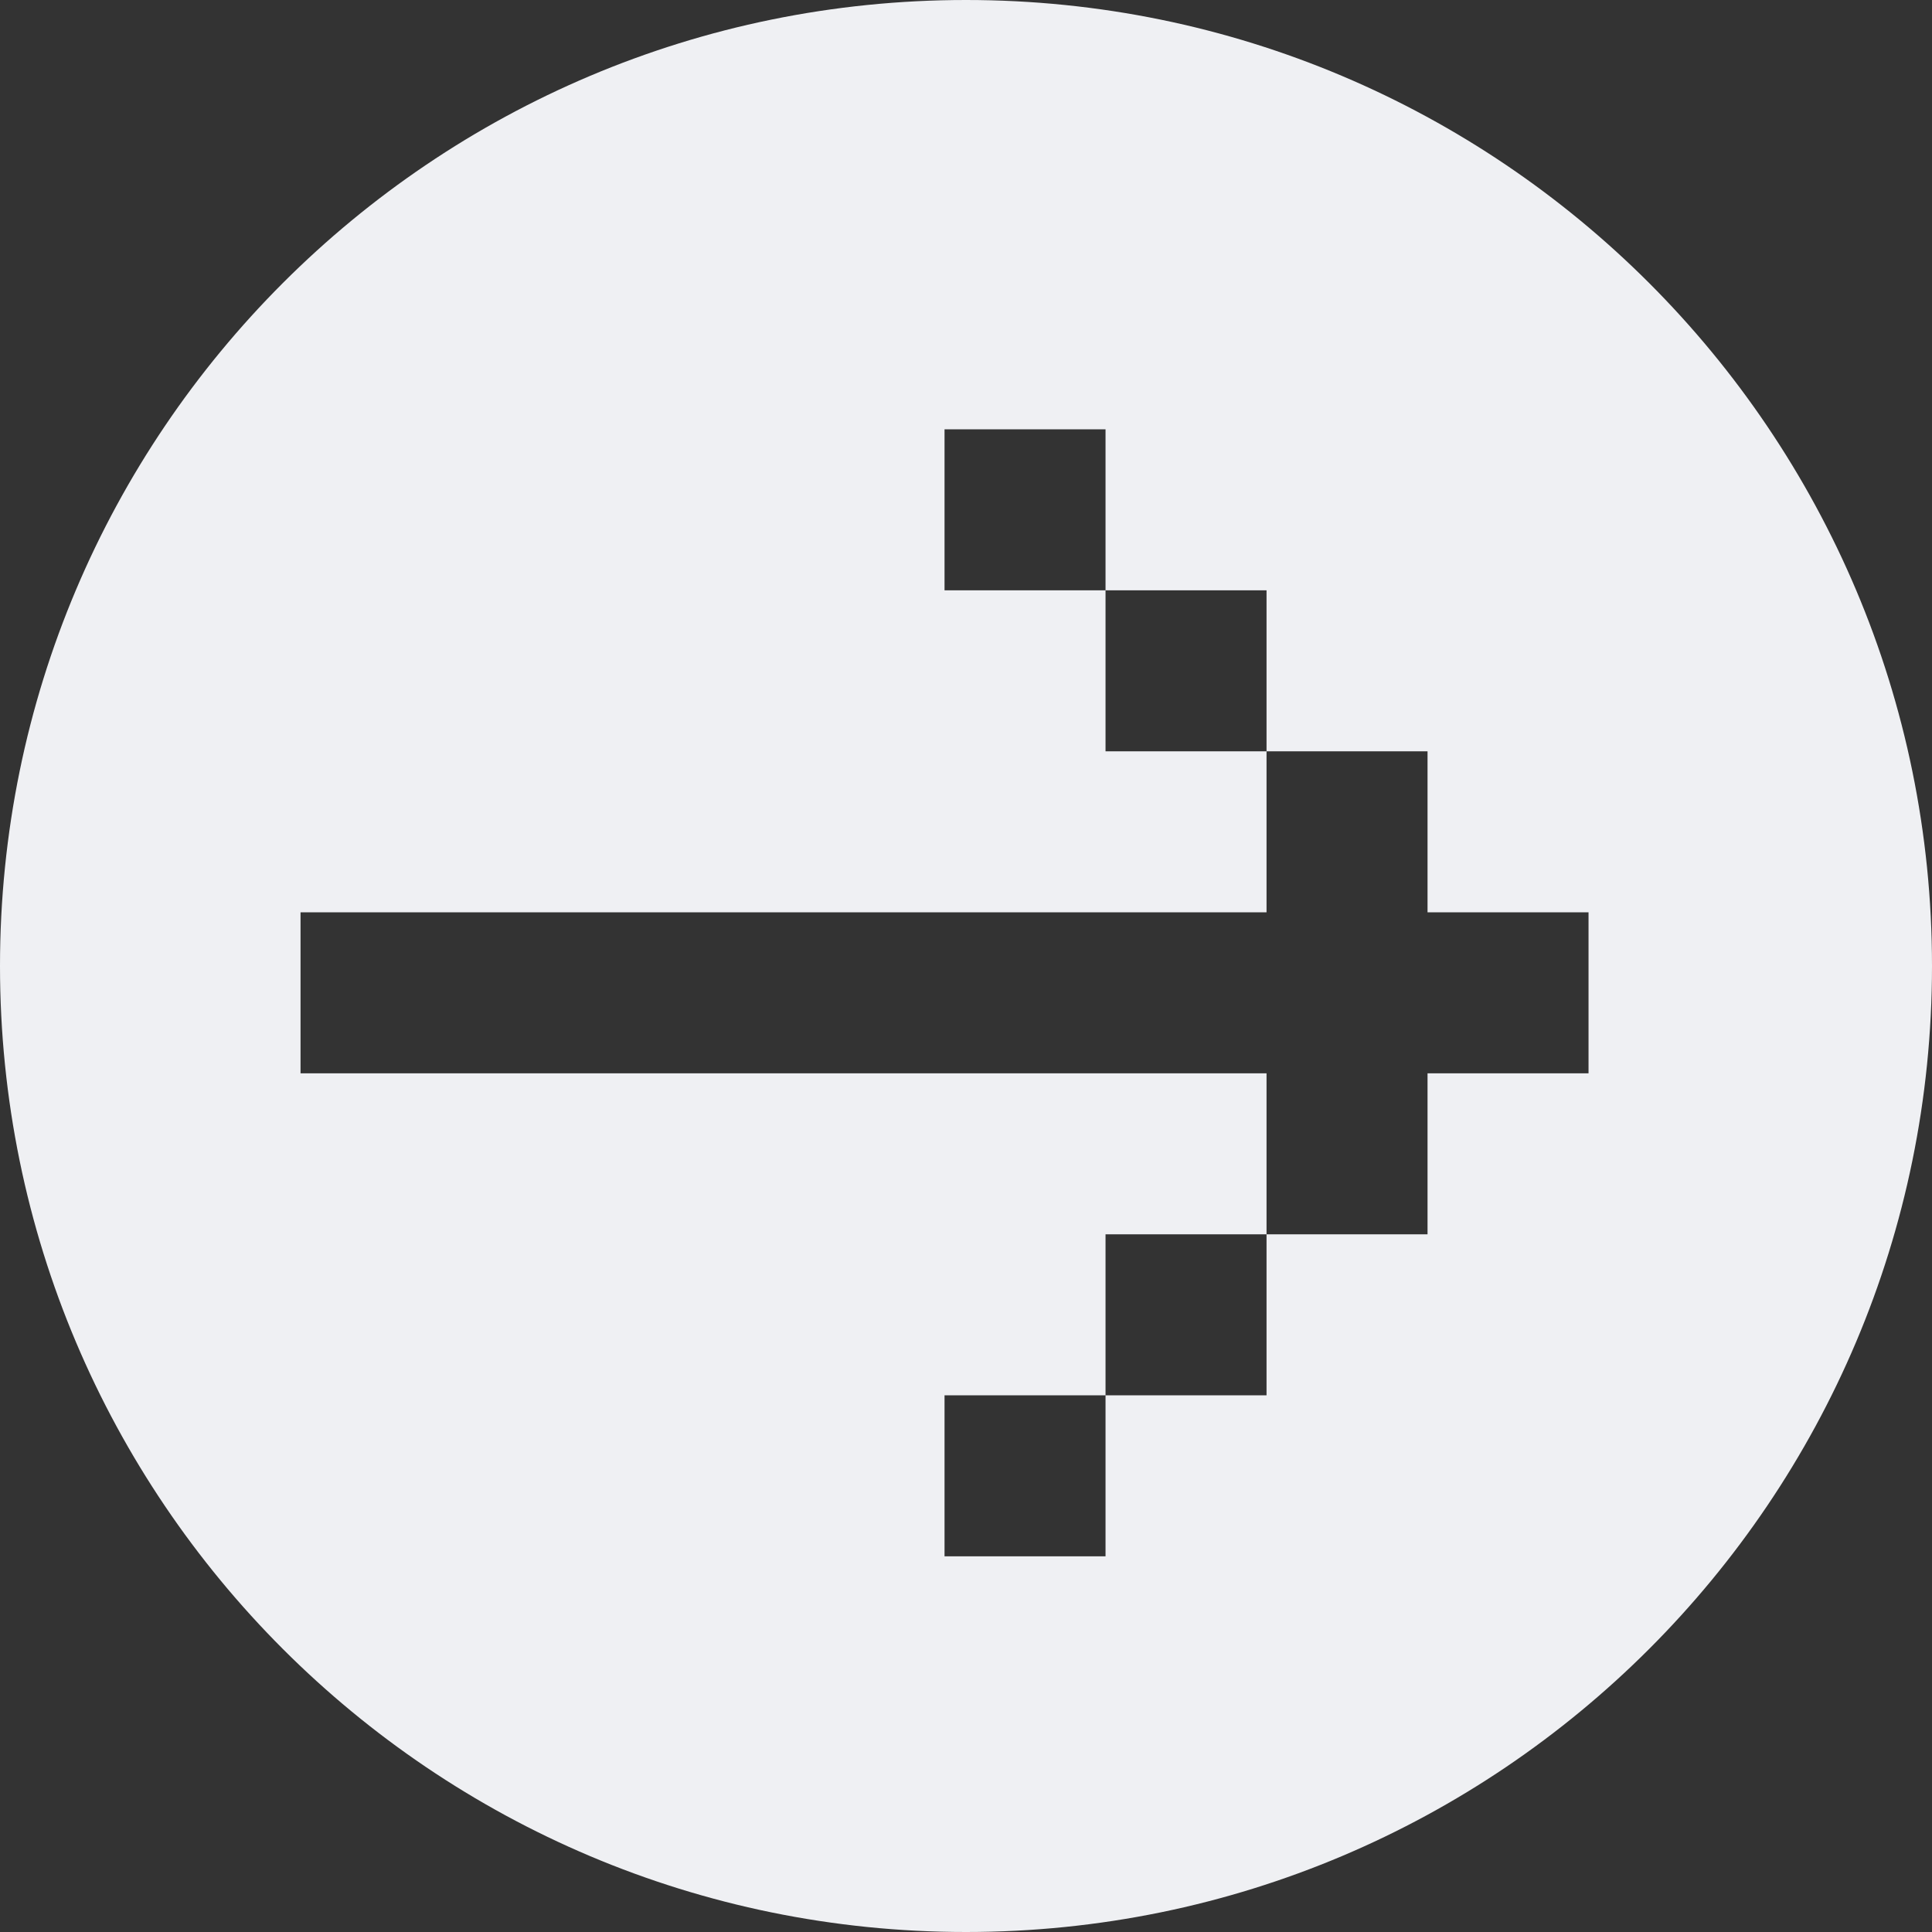 <svg width="45" height="45" viewBox="0 0 45 45" fill="none" xmlns="http://www.w3.org/2000/svg">
<rect x="0" y="0" width="45" height="45" fill="#333333" stroke="none"/>
<path fill-rule="evenodd" clip-rule="evenodd" d="M22.5 45C34.926 45 45 34.926 45 22.5C45 10.074 34.926 0 22.5 0C10.074 0 0 10.074 0 22.5C0 34.926 10.074 45 22.5 45ZM7 21.25V25L29.5 25V28.75L25.75 28.75V32.5H22V36.25H25.75V32.5H29.5V28.75H33.25V25H37V21.25H33.25V17.5H29.5L29.5 13.75H25.75V10H22V13.75H25.75L25.75 17.5L29.5 17.5V21.25L7 21.25Z" fill="#EFF0F3"/>
</svg>
